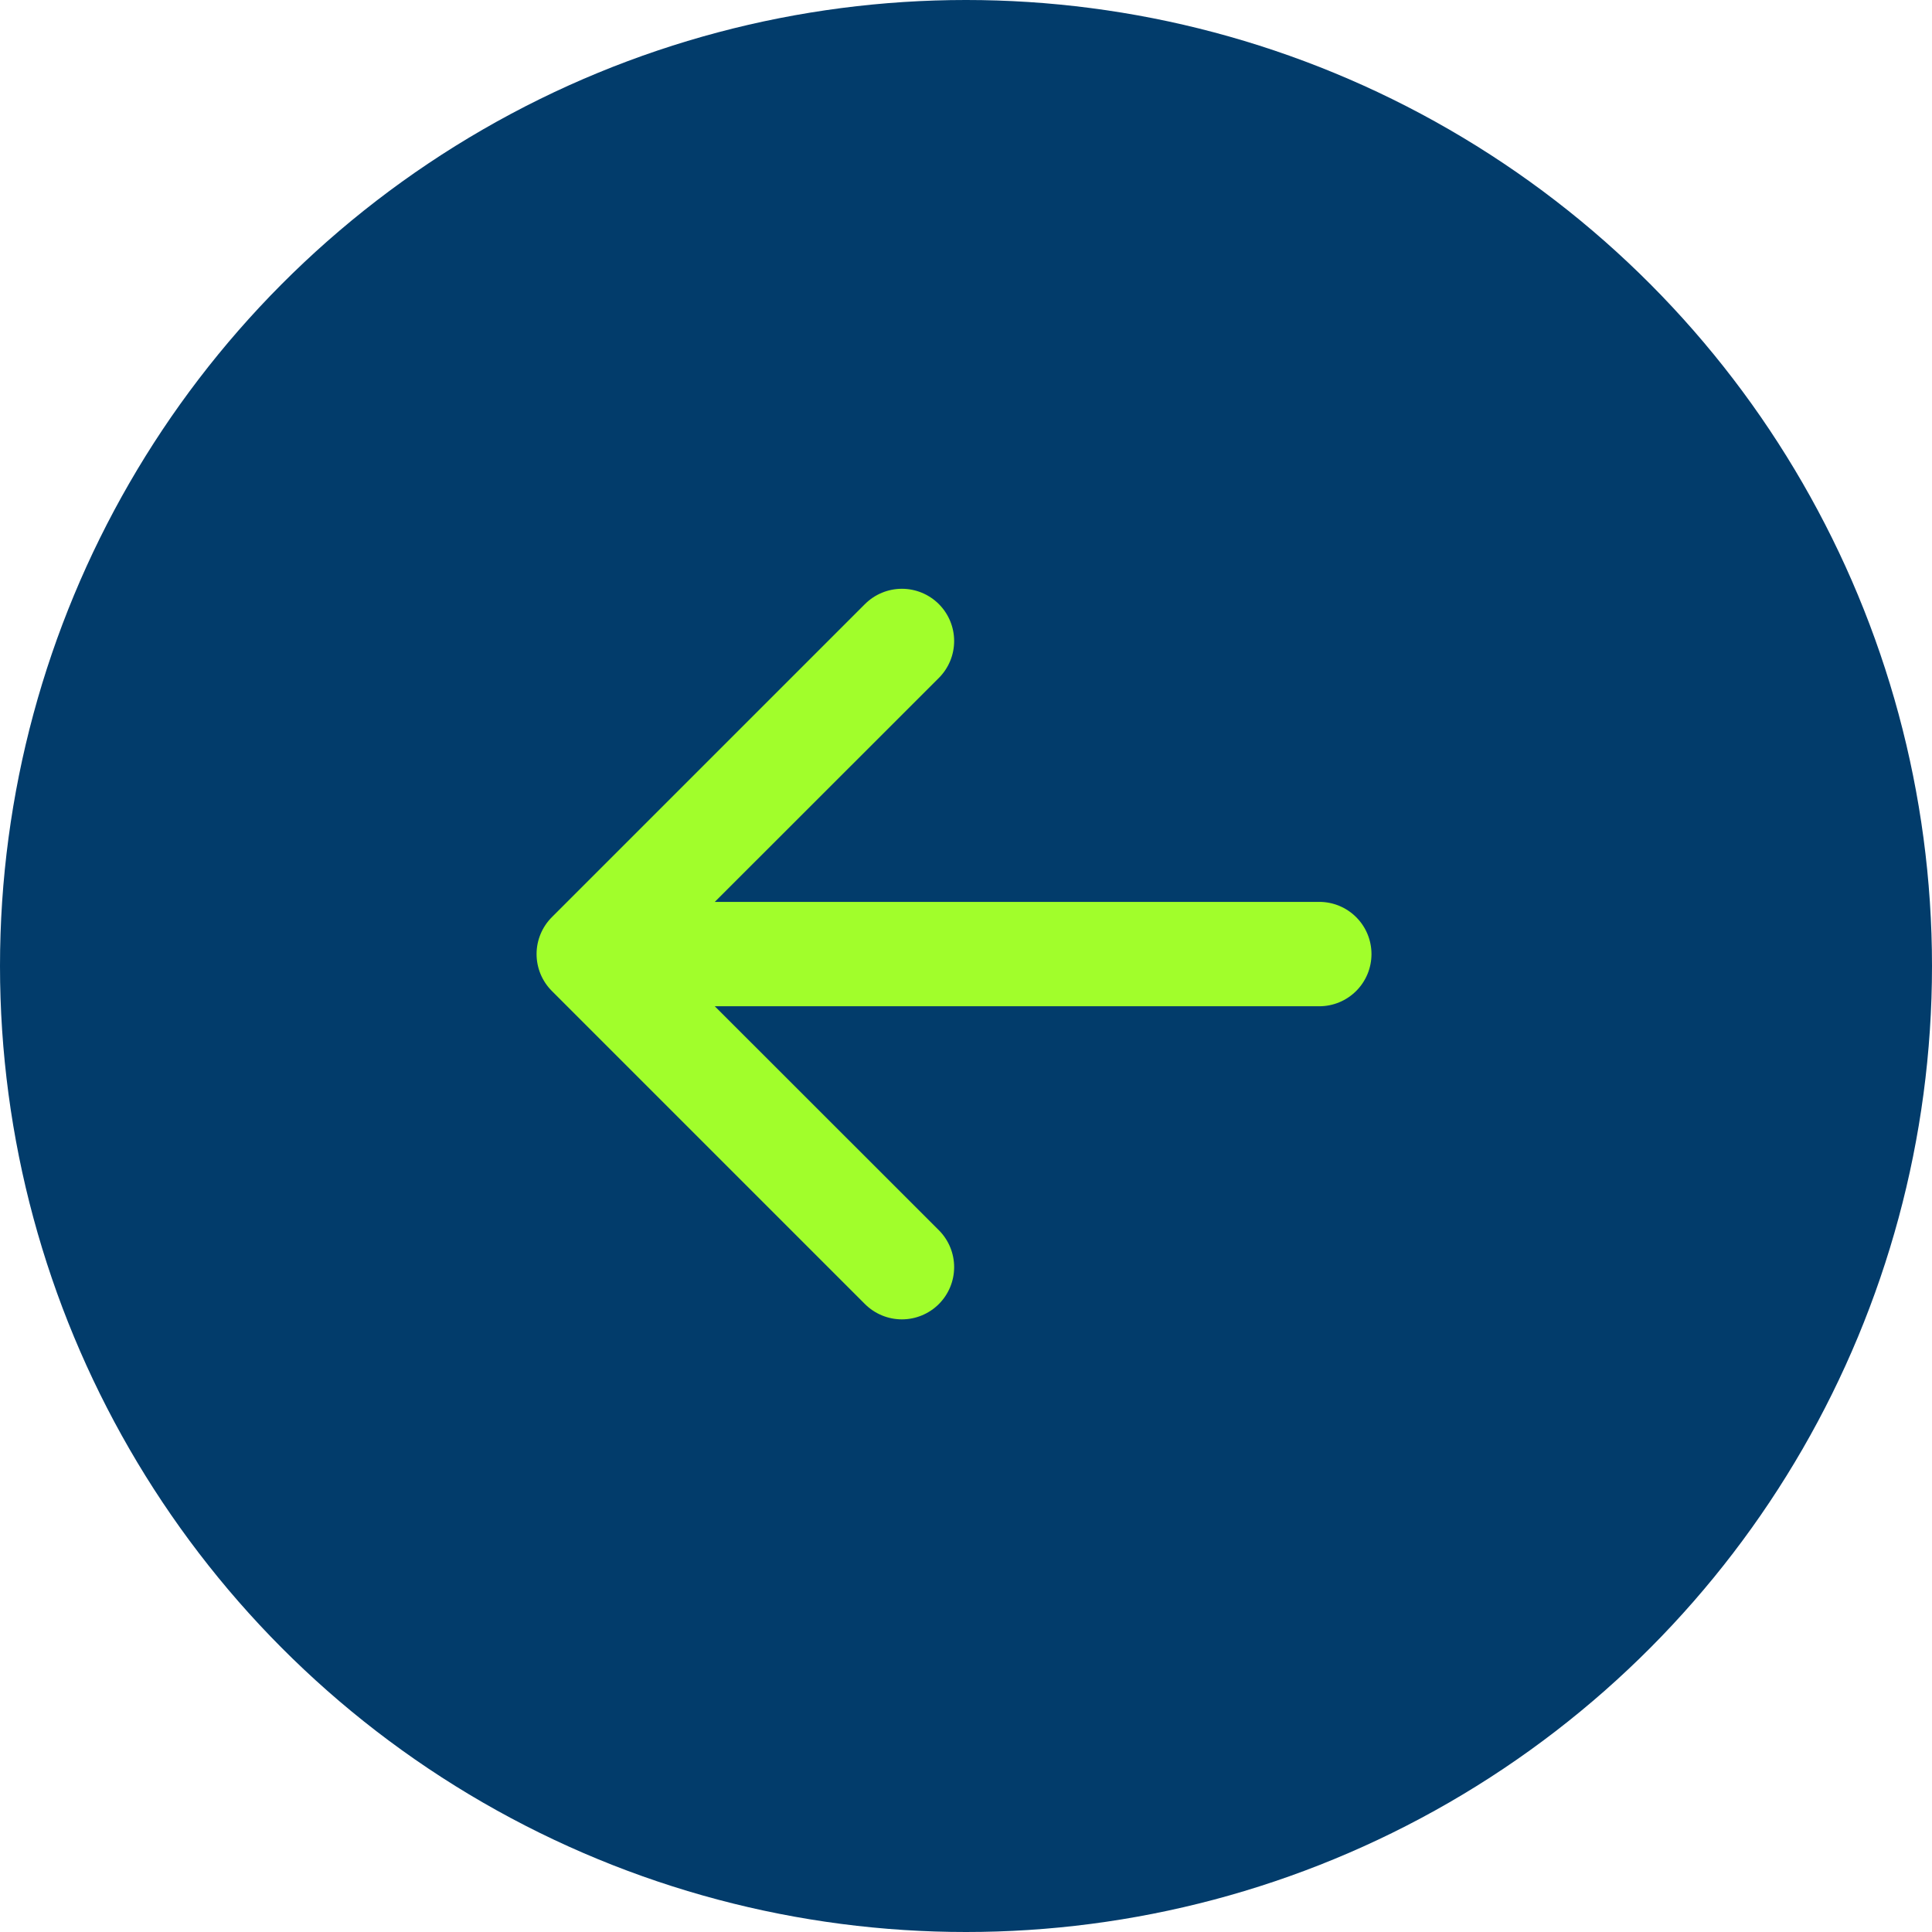 <?xml version="1.0" encoding="UTF-8"?> <svg xmlns="http://www.w3.org/2000/svg" width="81" height="81" viewBox="0 0 81 81" fill="none"> <g filter="url(#filter0_b_565_82)"> <circle cx="40.5" cy="40.5" r="40.5" transform="matrix(-1 0 0 1 81 0)" fill="#023C6B"></circle> </g> <path fill-rule="evenodd" clip-rule="evenodd" d="M57.5 40C57.5 39.42 57.27 38.863 56.859 38.453C56.449 38.043 55.893 37.812 55.312 37.812H29.968L39.361 28.424C39.772 28.013 40.003 27.456 40.003 26.875C40.003 26.294 39.772 25.737 39.361 25.326C38.95 24.916 38.393 24.685 37.812 24.685C37.232 24.685 36.675 24.916 36.264 25.326L23.139 38.451C22.935 38.654 22.773 38.896 22.663 39.162C22.553 39.427 22.496 39.712 22.496 40C22.496 40.288 22.553 40.573 22.663 40.838C22.773 41.104 22.935 41.346 23.139 41.549L36.264 54.674C36.675 55.084 37.232 55.315 37.812 55.315C38.393 55.315 38.95 55.084 39.361 54.674C39.772 54.263 40.003 53.706 40.003 53.125C40.003 52.544 39.772 51.987 39.361 51.576L29.968 42.188H55.312C55.893 42.188 56.449 41.957 56.859 41.547C57.27 41.136 57.5 40.58 57.5 40Z" fill="#A1FE2B"></path> <defs> <filter id="filter0_b_565_82" x="-32" y="-32" width="145" height="145" filterUnits="userSpaceOnUse" color-interpolation-filters="sRGB"> <feFlood flood-opacity="0" result="BackgroundImageFix"></feFlood> <feGaussianBlur in="BackgroundImageFix" stdDeviation="16"></feGaussianBlur> <feComposite in2="SourceAlpha" operator="in" result="effect1_backgroundBlur_565_82"></feComposite> <feBlend mode="normal" in="SourceGraphic" in2="effect1_backgroundBlur_565_82" result="shape"></feBlend> </filter> </defs> </svg> 